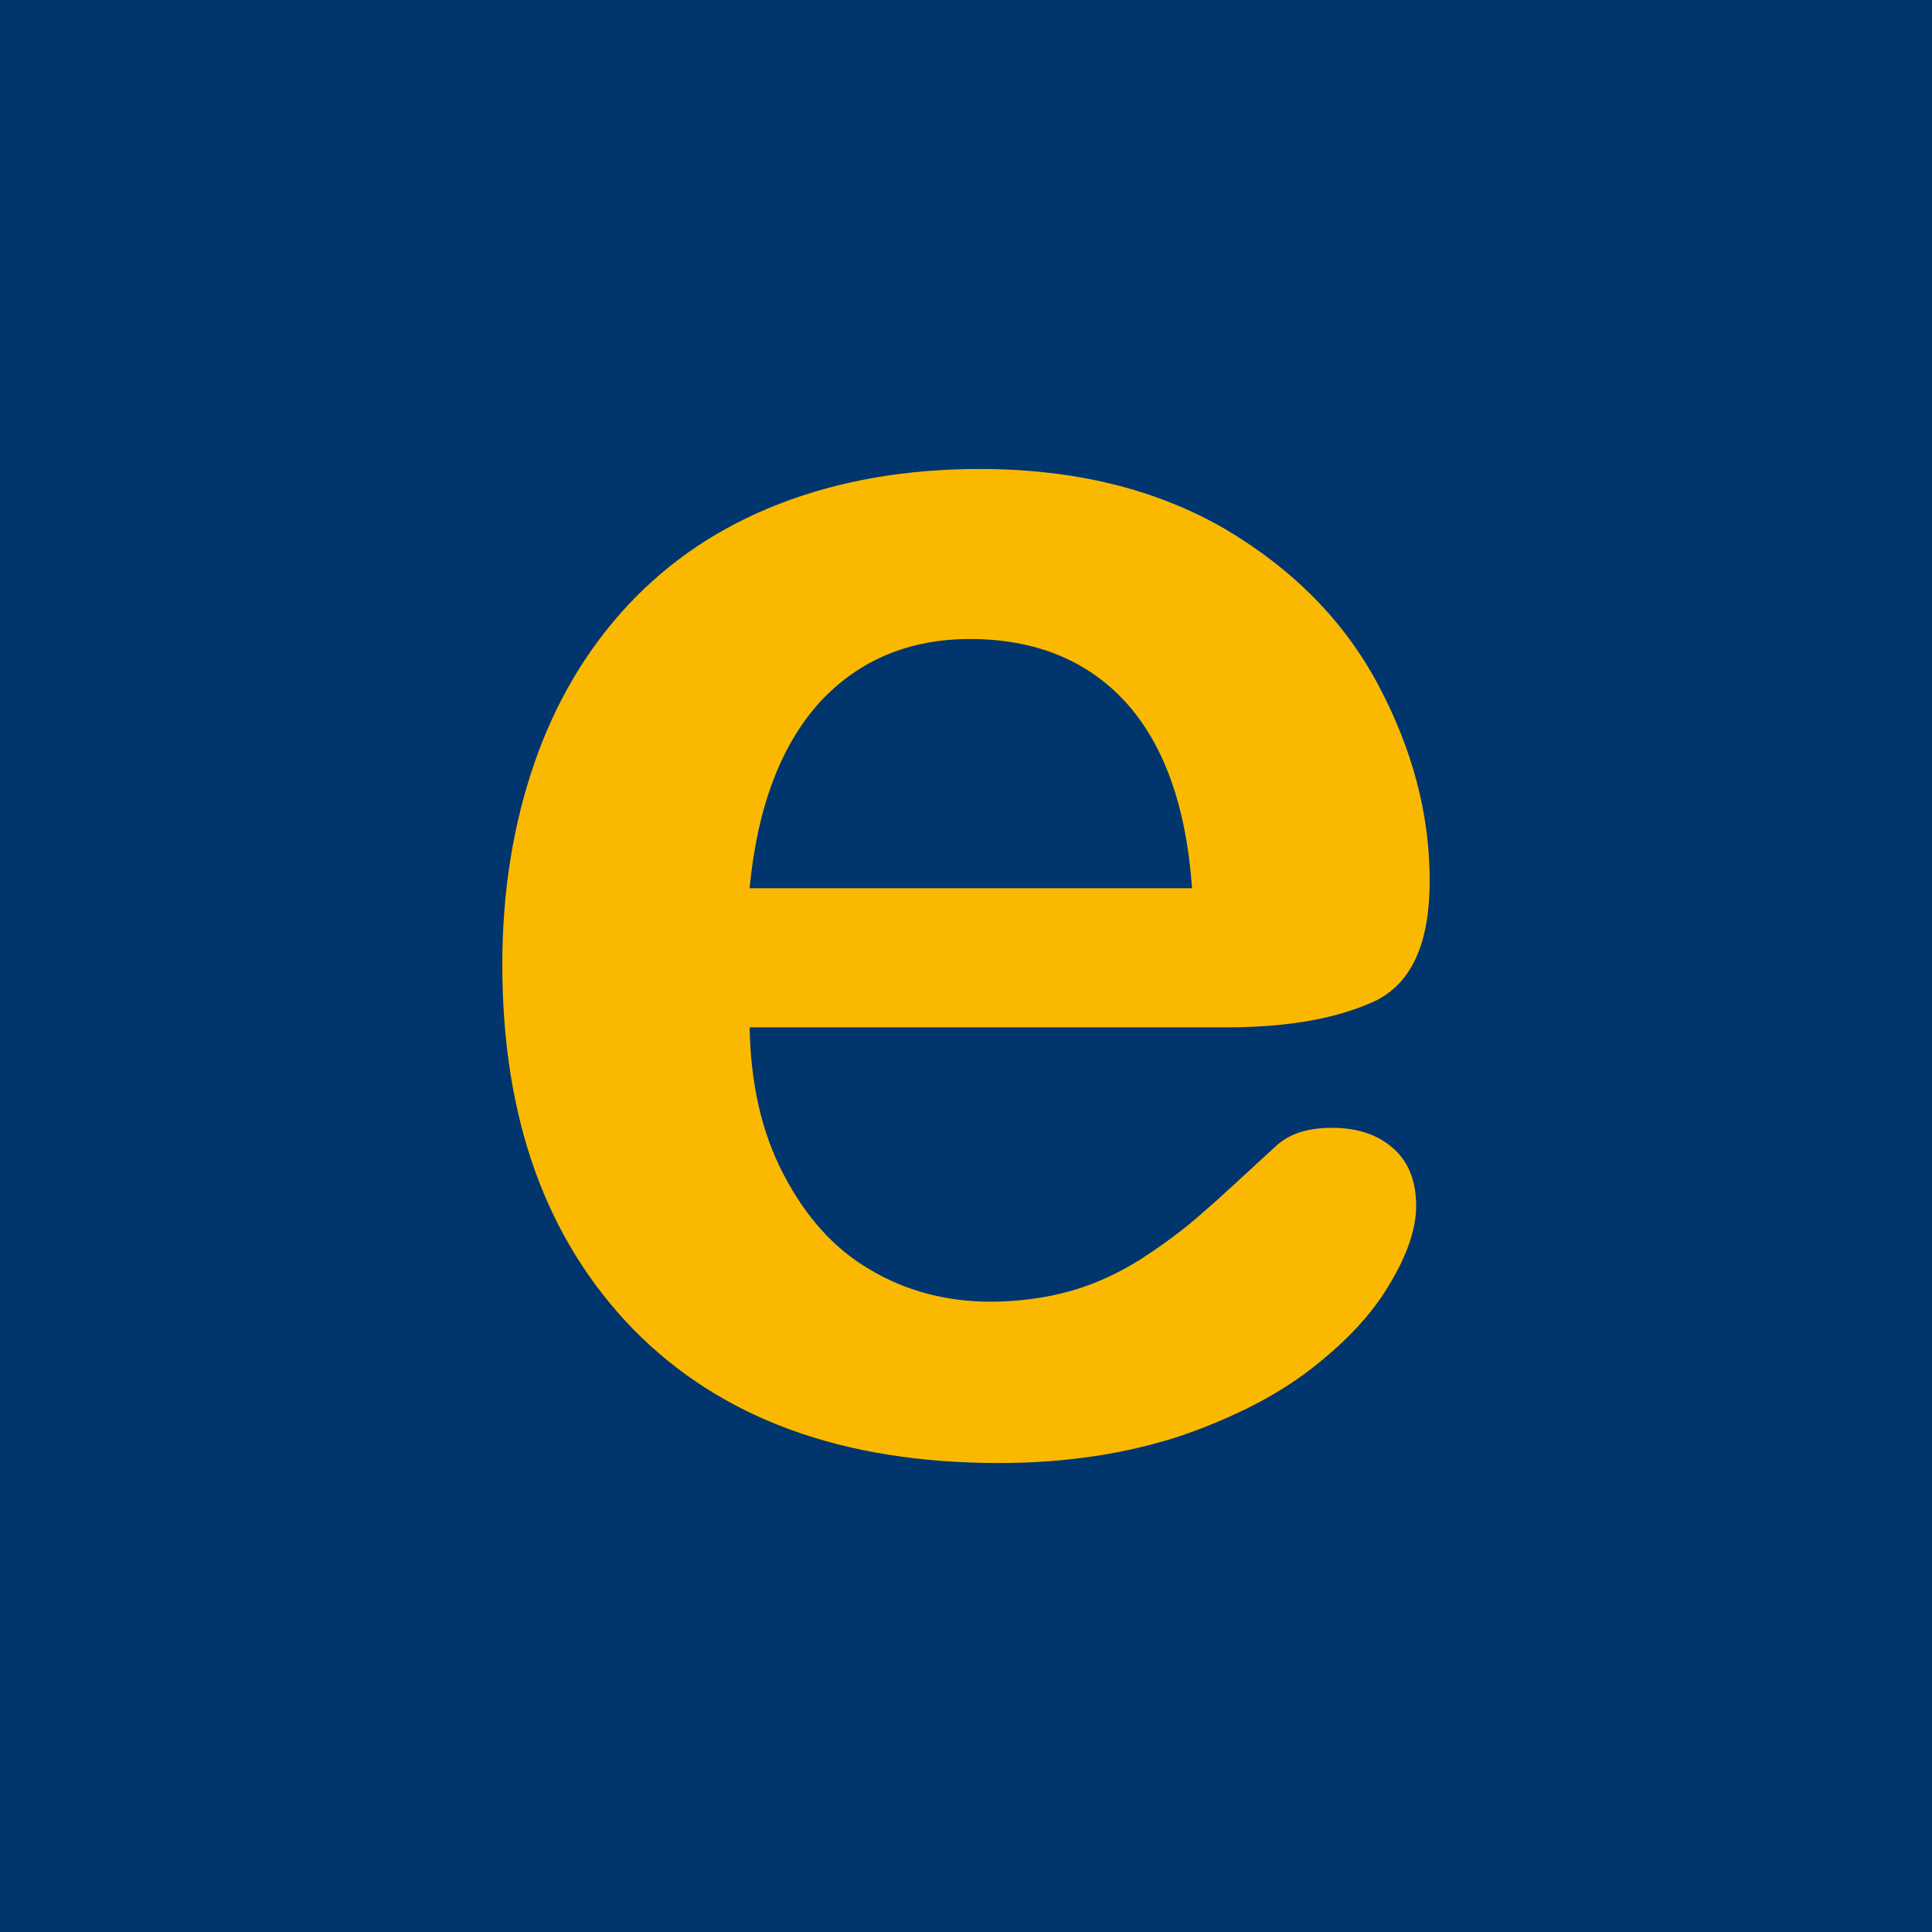 <?xml version="1.0" encoding="UTF-8" standalone="no"?>
<!-- Generator: Adobe Illustrator 21.0.2, SVG Export Plug-In . SVG Version: 6.00 Build 0)  -->

<svg
   xmlns:dc="http://purl.org/dc/elements/1.1/"
   xmlns:cc="http://creativecommons.org/ns#"
   xmlns:rdf="http://www.w3.org/1999/02/22-rdf-syntax-ns#"
   xmlns:svg="http://www.w3.org/2000/svg"
   xmlns="http://www.w3.org/2000/svg"
   xmlns:sodipodi="http://sodipodi.sourceforge.net/DTD/sodipodi-0.dtd"
   xmlns:inkscape="http://www.inkscape.org/namespaces/inkscape"
   version="1.1"
   x="0px"
   y="0px"
   viewBox="0 0 200 200"
   xml:space="preserve"
   id="svg4031"
   sodipodi:docname="branding-icon.svg"
   inkscape:version="0.92.4 (unknown)"
   width="200"
   height="200"><defs
   id="defs4035">
	
	
	


		
		
		
		
		
		
		
		
		
		
		
		
		
		
		
		
		
		
		
		
		
		
	
		
		
		
		
		
		
		
	
		
		
		
		
		
		
		
		
		
		
	</defs><sodipodi:namedview
   pagecolor="#ffffff"
   bordercolor="#666666"
   borderopacity="1"
   objecttolerance="10"
   gridtolerance="10"
   guidetolerance="10"
   inkscape:pageopacity="0"
   inkscape:pageshadow="2"
   inkscape:window-width="1920"
   inkscape:window-height="1016"
   id="namedview4033"
   showgrid="false"
   inkscape:zoom="0.865"
   inkscape:cx="565.31792"
   inkscape:cy="80.13295"
   inkscape:window-x="0"
   inkscape:window-y="27"
   inkscape:window-maximized="1"
   inkscape:current-layer="svg4031"
   fit-margin-top="0"
   fit-margin-left="0"
   fit-margin-right="0"
   fit-margin-bottom="0" />
<style
   type="text/css"
   id="style3943">
	.st0{fill:#ffffff;}
	.st1{fill:#FAB900;}
	.st2{fill:#ffffff;}
	.st3{fill:#373A3B;}
	.st4{fill:#FFFFFF;}
</style>
<rect
   style="fill:#00366d;fill-opacity:1;stroke-width:0.92"
   id="rect4201"
   width="200"
   height="200"
   x="0"
   y="0" /><path
   class="st0"
   d="M 127,106.35 H 77.6 c 0.1,5.7 1.2,10.8 3.5,15.2 2.3,4.4 5.2,7.7 9,9.9 3.7,2.2 7.9,3.3 12.4,3.3 3,0 5.8,-0.4 8.3,-1.1 2.5,-0.7 4.9,-1.8 7.3,-3.3 2.3,-1.5 4.5,-3.1 6.5,-4.9 2,-1.7 4.5,-4.1 7.7,-7 1.3,-1.1 3.1,-1.7 5.6,-1.7 2.6,0 4.7,0.7 6.3,2.1 1.6,1.4 2.4,3.4 2.4,6 0,2.3 -0.9,5 -2.7,8 -1.8,3.1 -4.5,6 -8.1,8.8 -3.6,2.8 -8.1,5.1 -13.6,7 -5.5,1.8 -11.7,2.8 -18.8,2.8 -16.2,0 -28.8,-4.6 -37.9,-13.9 -9,-9.3 -13.5,-21.8 -13.5,-37.7 0,-7.5 1.1,-14.4 3.3,-20.8 2.2,-6.4 5.5,-11.9 9.7,-16.4 4.3,-4.6 9.5,-8.1 15.7,-10.5 6.2,-2.4 13.1,-3.6 20.7,-3.6 9.9,0 18.3,2.1 25.4,6.2 7.1,4.2 12.4,9.6 15.9,16.2 3.5,6.6 5.3,13.3 5.3,20.2 0,6.4 -1.8,10.5 -5.5,12.4 -3.8,1.8 -8.9,2.8 -15.5,2.8 z M 77.6,91.95 H 123.4 c -0.6,-8.6 -3,-15.1 -7,-19.4 -4,-4.3 -9.4,-6.4 -16,-6.4 -6.3,0 -11.5,2.2 -15.5,6.5 -4,4.4 -6.5,10.8 -7.3,19.3 z"
   id="path3945"
   style="fill:#fab900;fill-opacity:1"
   inkscape:connector-curvature="0" />

</svg>